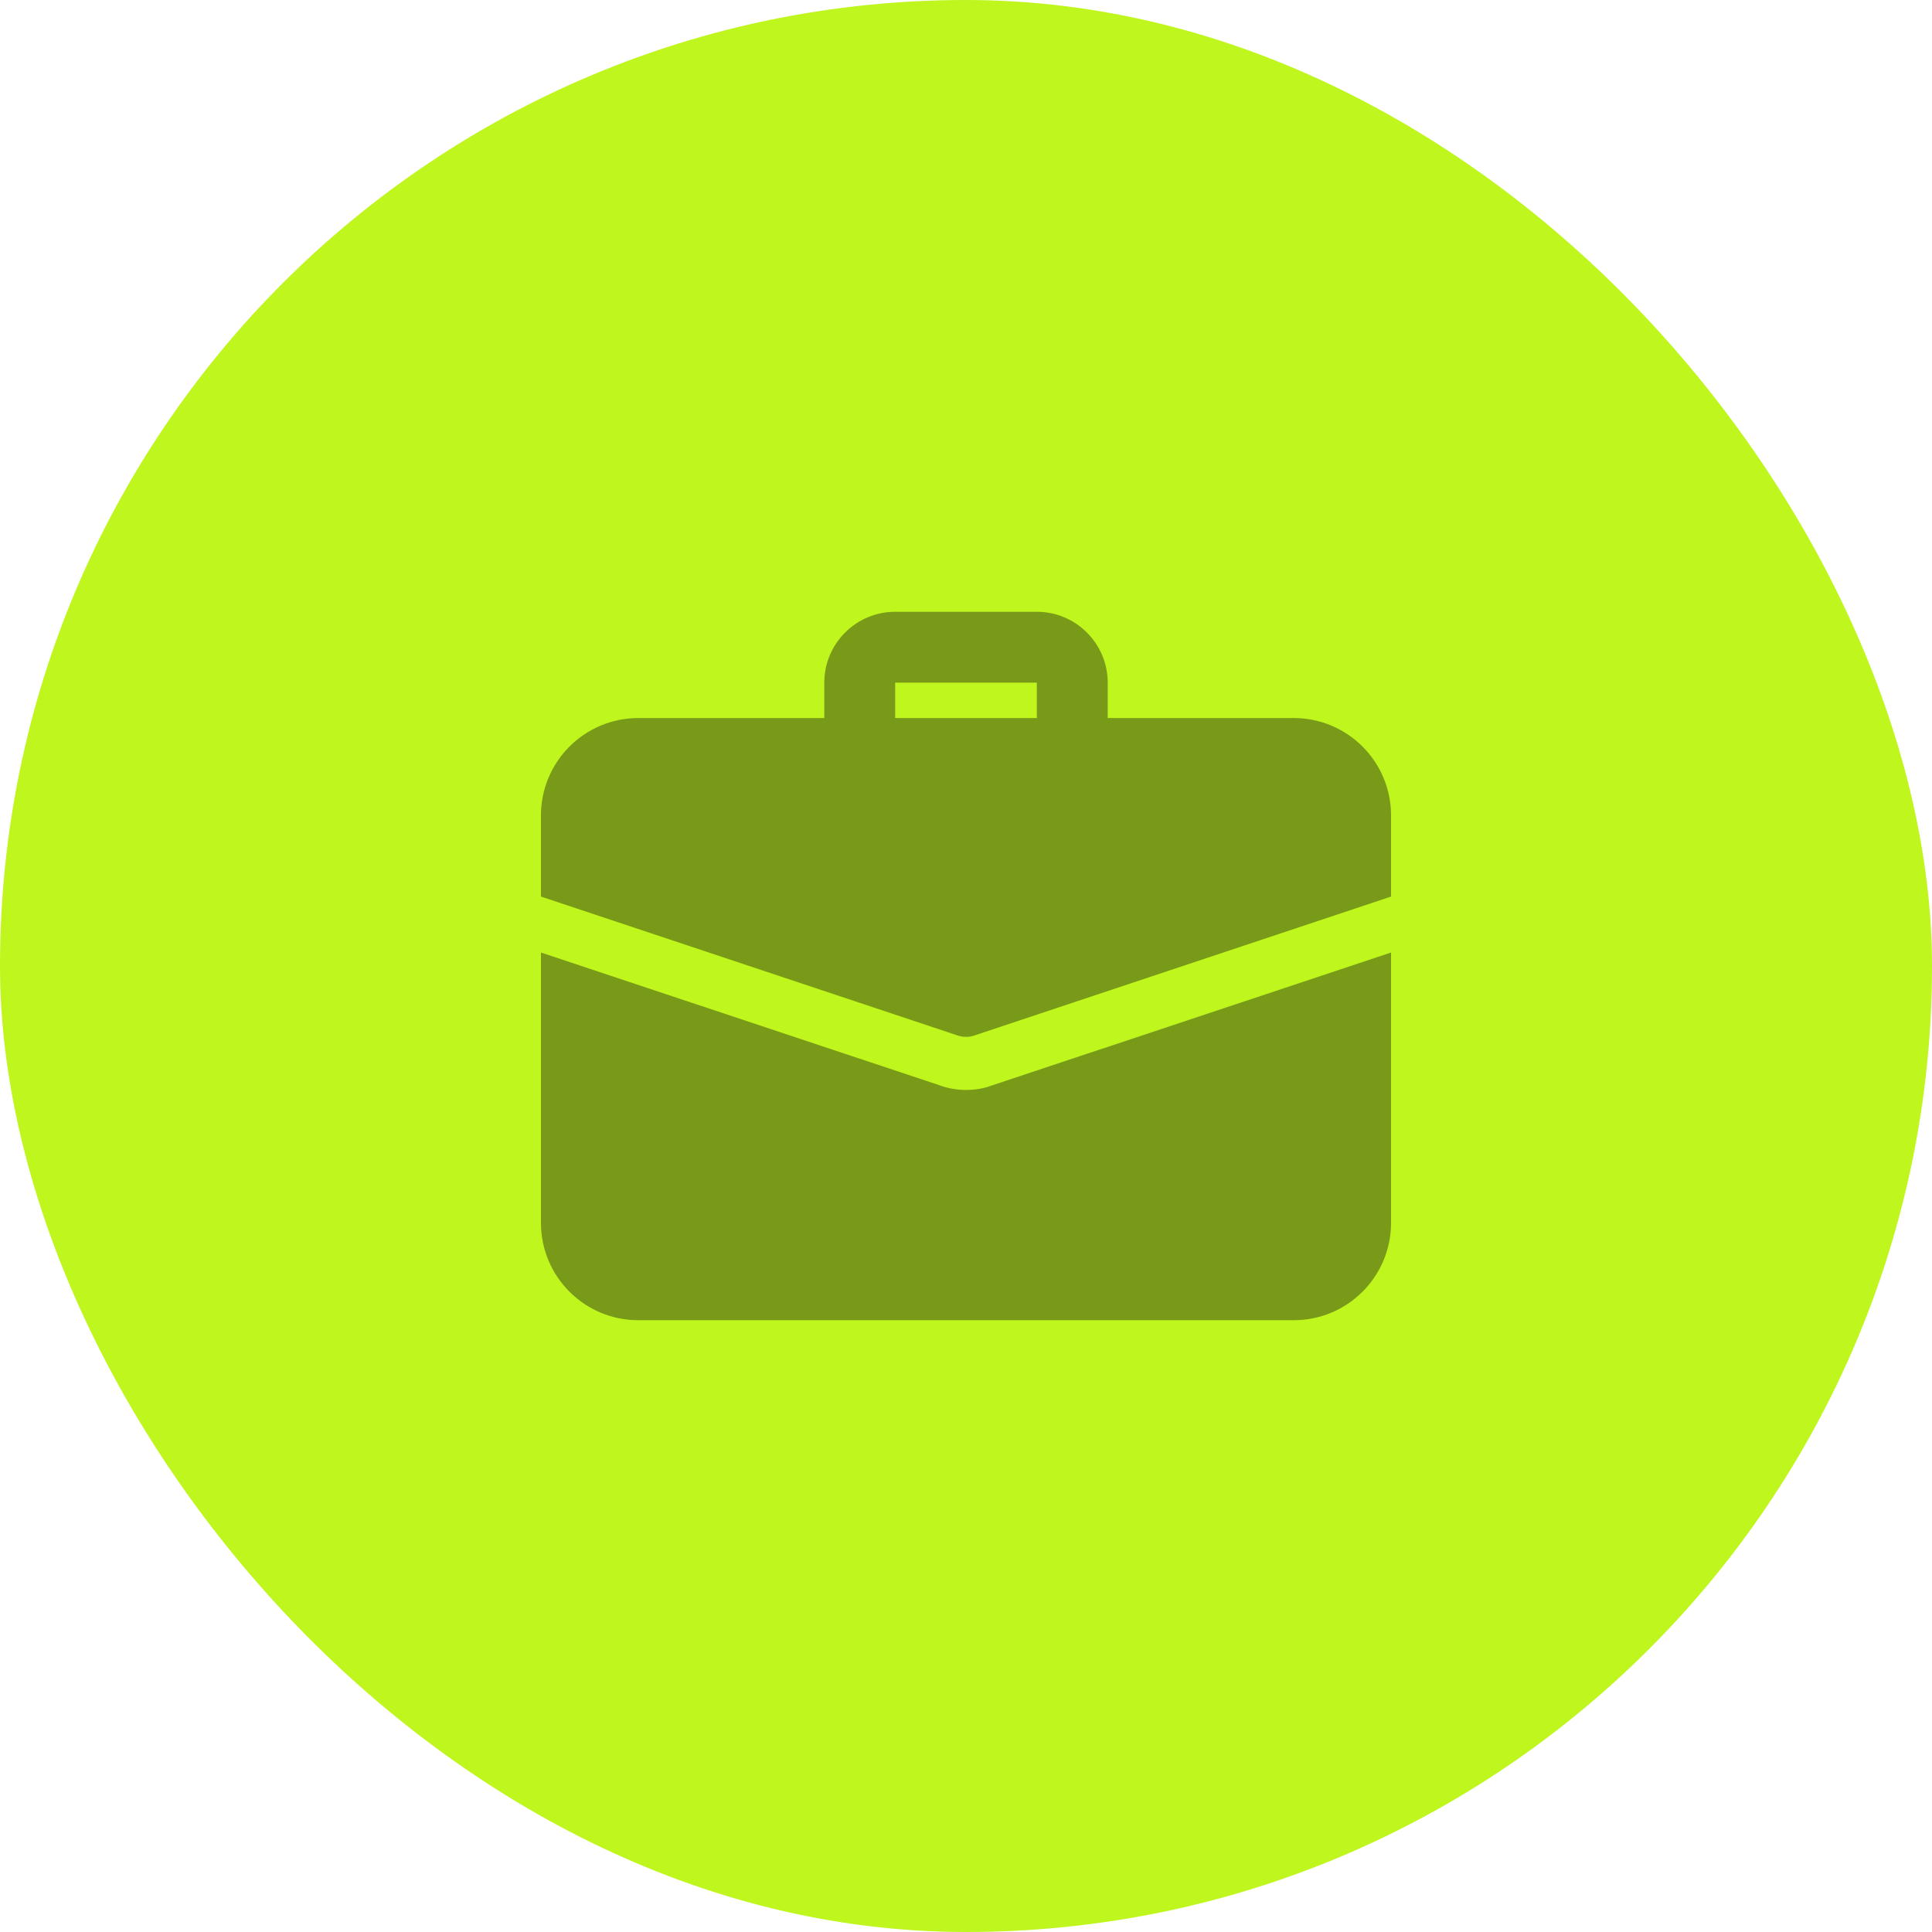 <?xml version="1.0" encoding="UTF-8"?> <svg xmlns="http://www.w3.org/2000/svg" width="50" height="50" viewBox="0 0 50 50" fill="none"><rect width="50" height="50" rx="25" fill="#BEF61E"></rect><g opacity="0.4" clip-path="url(#clip0_1_37)"><path d="M27.75 19.958C27.244 19.958 26.833 19.548 26.833 19.042V17.667H23.167V19.042C23.167 19.548 22.756 19.958 22.25 19.958C21.744 19.958 21.333 19.548 21.333 19.042V17.667C21.333 16.656 22.156 15.833 23.167 15.833H26.833C27.844 15.833 28.667 16.656 28.667 17.667V19.042C28.667 19.548 28.256 19.958 27.75 19.958Z" fill="#0E0E0E"></path><path d="M25.651 28.098C25.486 28.163 25.247 28.208 25 28.208C24.753 28.208 24.514 28.163 24.294 28.08L14 24.652V31.646C14 33.039 15.127 34.167 16.521 34.167H33.479C34.873 34.167 36 33.039 36 31.646V24.652L25.651 28.098Z" fill="#0E0E0E"></path><path d="M36 21.104V23.203L25.22 26.797C25.147 26.824 25.073 26.833 25 26.833C24.927 26.833 24.853 26.824 24.78 26.797L14 23.203V21.104C14 19.711 15.127 18.583 16.521 18.583H33.479C34.873 18.583 36 19.711 36 21.104Z" fill="#0E0E0E"></path></g><defs><clipPath id="clip0_1_37"><rect width="22" height="22" fill="white" transform="translate(14 14)"></rect></clipPath></defs></svg> 